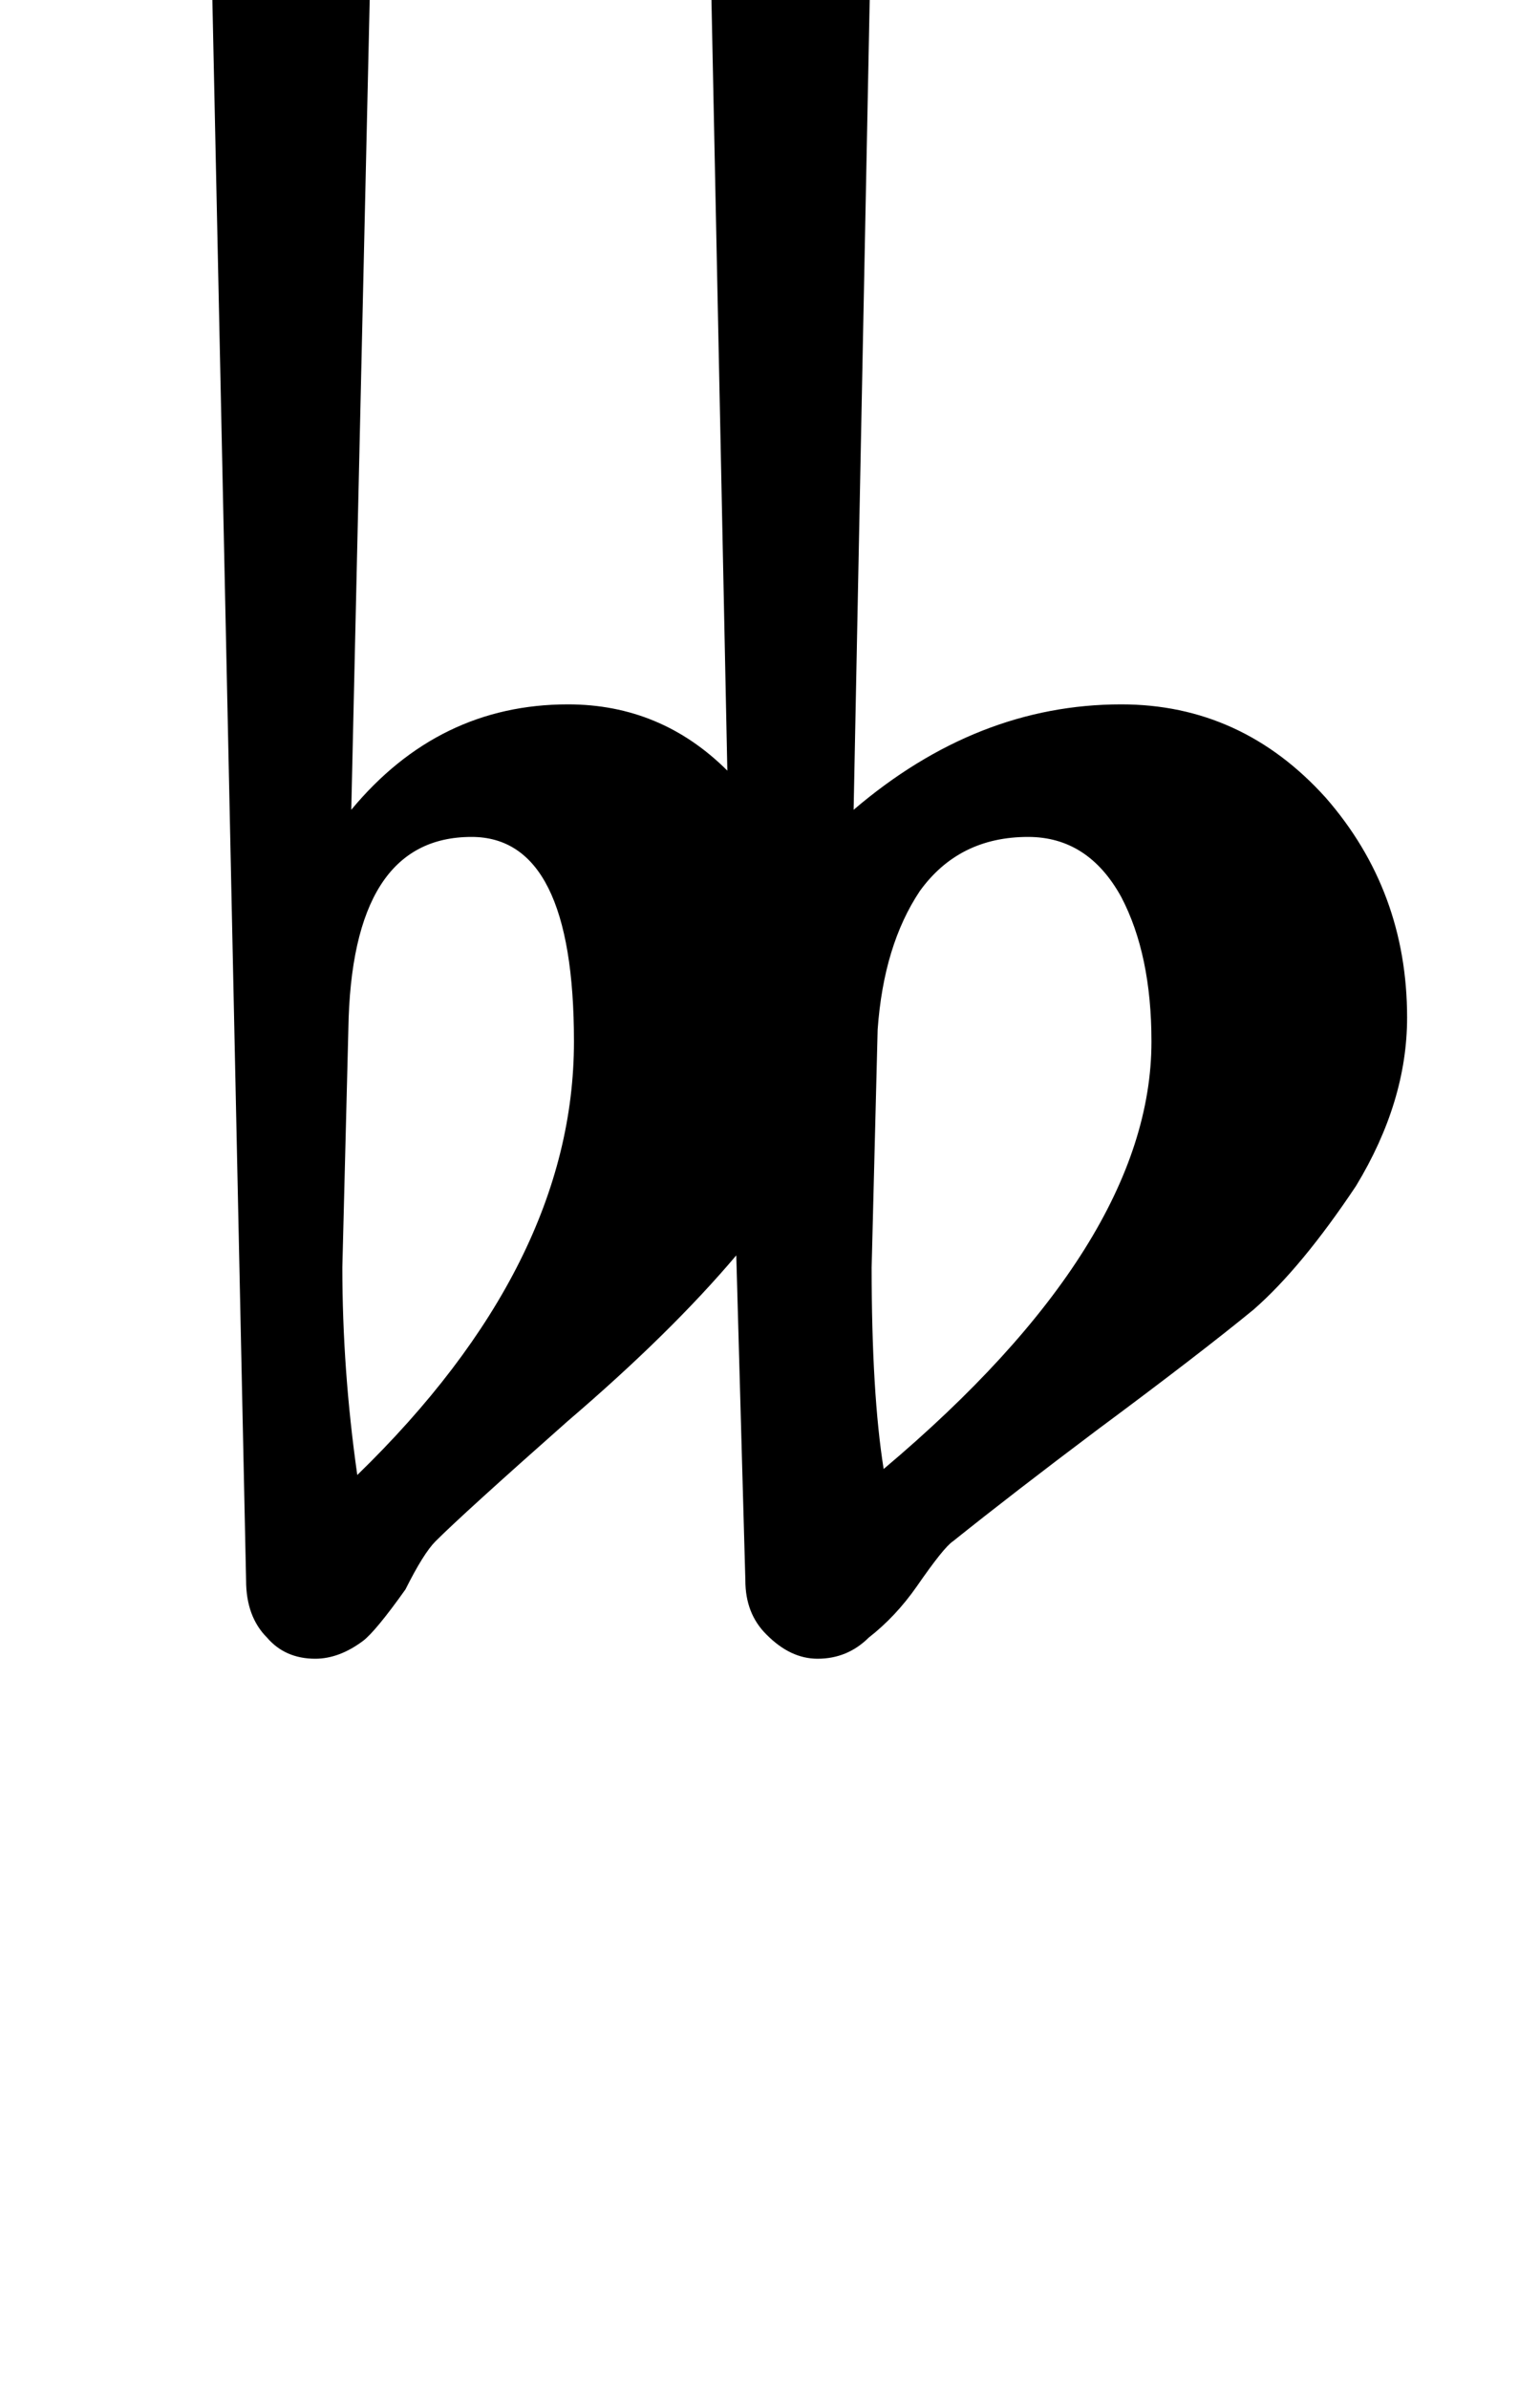 <?xml version="1.0" encoding="UTF-8" standalone="no"?>
<svg width="20px" height="31px" viewBox="0 0 20 31"
 xmlns="http://www.w3.org/2000/svg" xmlns:xlink="http://www.w3.org/1999/xlink" version="1.2" baseProfile="tiny">
<title>Podwójny bemol</title>
<desc>Podwójny bemol</desc>
<path transform="matrix(2,0,0,2,3,15)" d="M4.199,-0.82 L4.16,0.723 C4.16,1.27 4.186,1.706 4.238,2.031 C5.397,1.055 5.977,0.13 5.977,-0.742 C5.977,-1.12 5.911,-1.432 5.781,-1.68 C5.638,-1.94 5.436,-2.07 5.176,-2.07 C4.876,-2.07 4.642,-1.953 4.473,-1.719 C4.316,-1.484 4.225,-1.185 4.199,-0.82 M3.34,2.754 L3.281,0.645 C2.995,0.983 2.63,1.341 2.188,1.719 C1.732,2.122 1.445,2.383 1.328,2.5 C1.276,2.552 1.211,2.656 1.133,2.812 C1.003,2.995 0.911,3.105 0.859,3.145 C0.755,3.223 0.651,3.262 0.547,3.262 C0.417,3.262 0.312,3.216 0.234,3.125 C0.143,3.034 0.098,2.91 0.098,2.754 L-0.156,-9.141 C0.026,-9.245 0.208,-9.297 0.391,-9.297 C0.573,-9.297 0.755,-9.245 0.938,-9.141 L0.781,-2.246 C1.159,-2.702 1.628,-2.93 2.188,-2.93 C2.591,-2.93 2.936,-2.786 3.223,-2.5 L3.086,-9.141 C3.268,-9.245 3.451,-9.297 3.633,-9.297 C3.815,-9.297 3.997,-9.245 4.18,-9.141 L4.043,-2.246 C4.577,-2.702 5.156,-2.93 5.781,-2.93 C6.302,-2.93 6.745,-2.728 7.109,-2.324 C7.461,-1.921 7.637,-1.445 7.637,-0.898 C7.637,-0.534 7.526,-0.169 7.305,0.195 C7.07,0.547 6.849,0.814 6.641,0.996 C6.419,1.178 6.081,1.439 5.625,1.777 C5.26,2.051 4.948,2.292 4.688,2.5 C4.648,2.526 4.57,2.624 4.453,2.793 C4.362,2.923 4.258,3.034 4.141,3.125 C4.049,3.216 3.939,3.262 3.809,3.262 C3.691,3.262 3.581,3.21 3.477,3.105 C3.385,3.014 3.34,2.897 3.34,2.754 M0.723,0.723 C0.723,1.165 0.755,1.615 0.82,2.07 C1.758,1.159 2.227,0.221 2.227,-0.742 C2.227,-1.628 2.005,-2.07 1.562,-2.07 C1.042,-2.07 0.775,-1.654 0.762,-0.82 L0.723,0.723 "/>
</svg>

